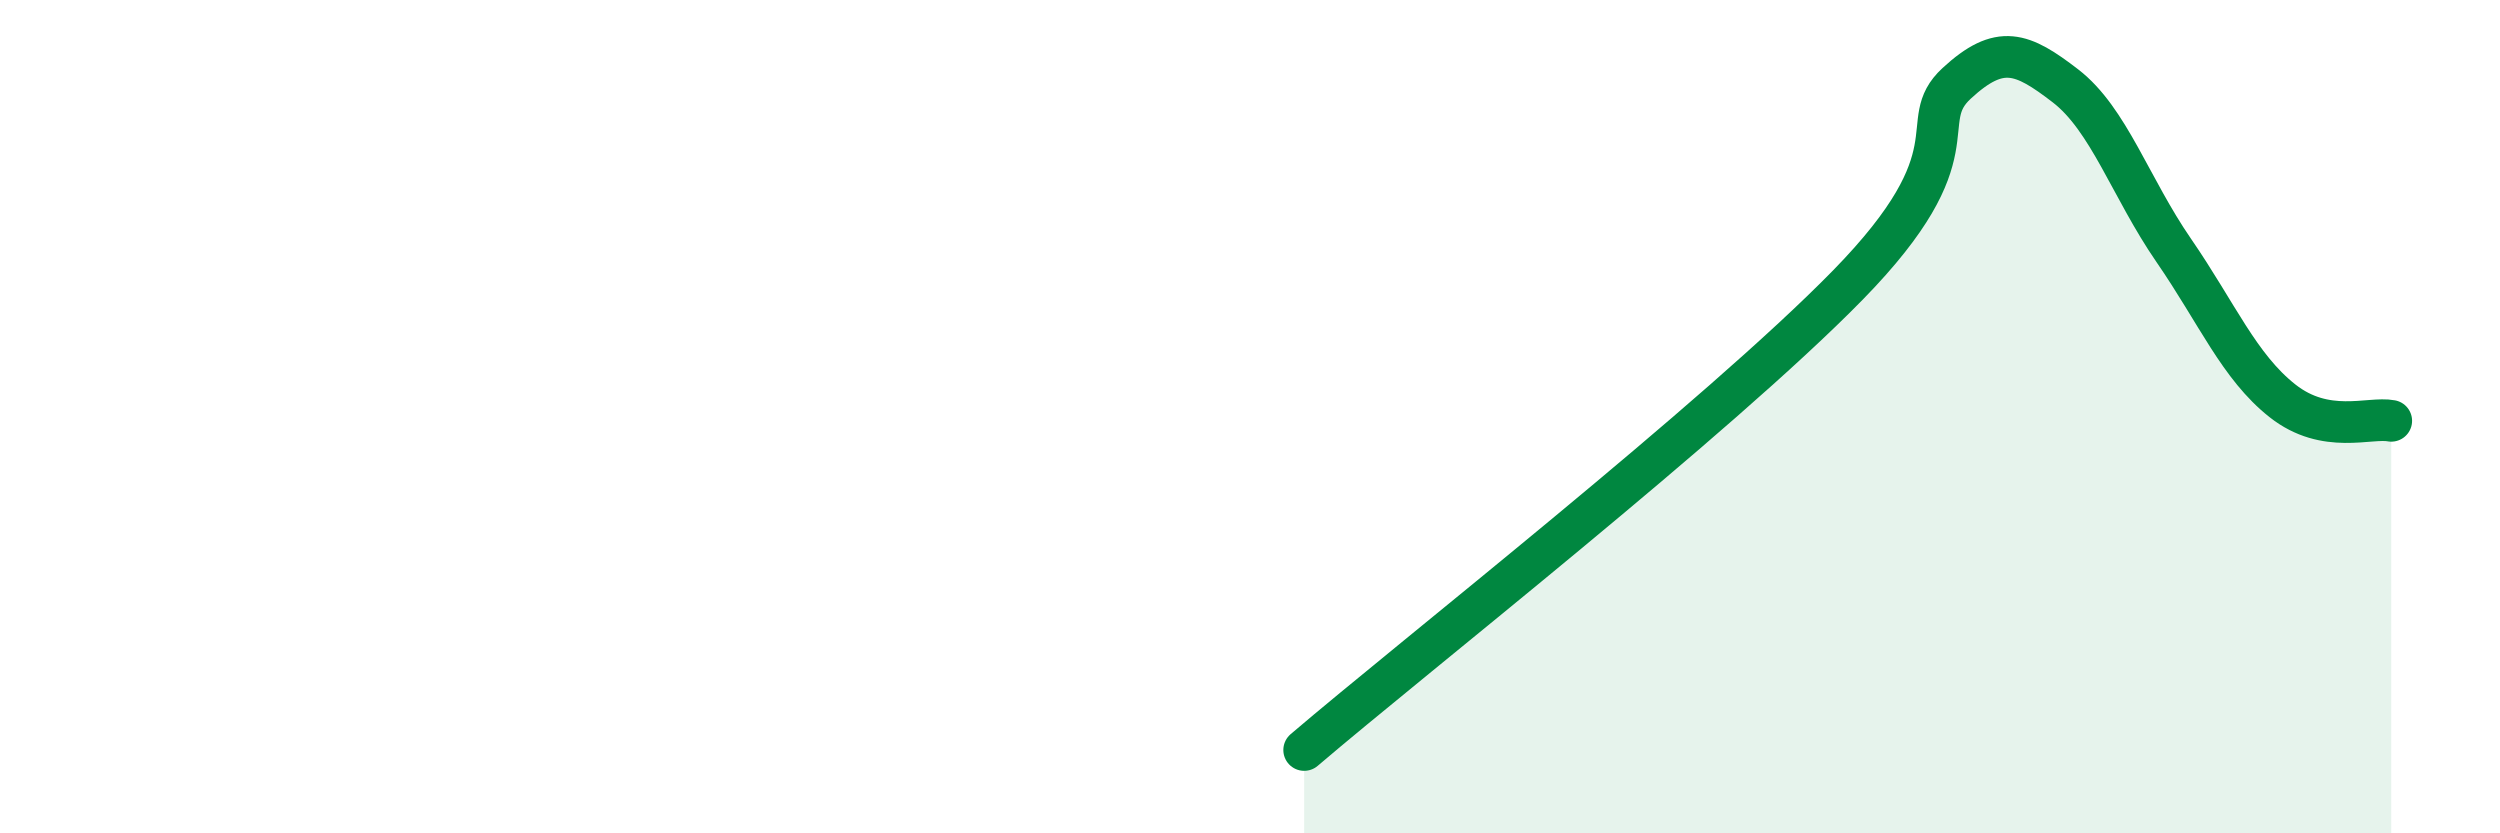 
    <svg width="60" height="20" viewBox="0 0 60 20" xmlns="http://www.w3.org/2000/svg">
      <path
        d="M 31.3,18 C 33.91,15.77 41.22,10.04 44.35,6.84 C 47.48,3.64 45.92,2.96 46.96,2 C 48,1.04 48.53,1.26 49.57,2.06 C 50.61,2.86 51.13,4.5 52.17,6.01 C 53.21,7.52 53.74,8.8 54.78,9.62 C 55.82,10.44 56.87,10 57.39,10.1L57.39 20L31.3 20Z"
        fill="#008740"
        opacity="0.1"
        stroke-linecap="round"
        stroke-linejoin="round"
      />
      <path
        d="M 31.3,18 C 33.91,15.77 41.22,10.04 44.35,6.84 C 47.48,3.64 45.92,2.96 46.96,2 C 48,1.04 48.53,1.26 49.57,2.06 C 50.61,2.86 51.13,4.5 52.17,6.01 C 53.21,7.52 53.74,8.8 54.78,9.62 C 55.82,10.44 56.87,10 57.39,10.1"
        stroke="#008740"
        stroke-width="1"
        fill="none"
        stroke-linecap="round"
        stroke-linejoin="round"
      />
    </svg>
  